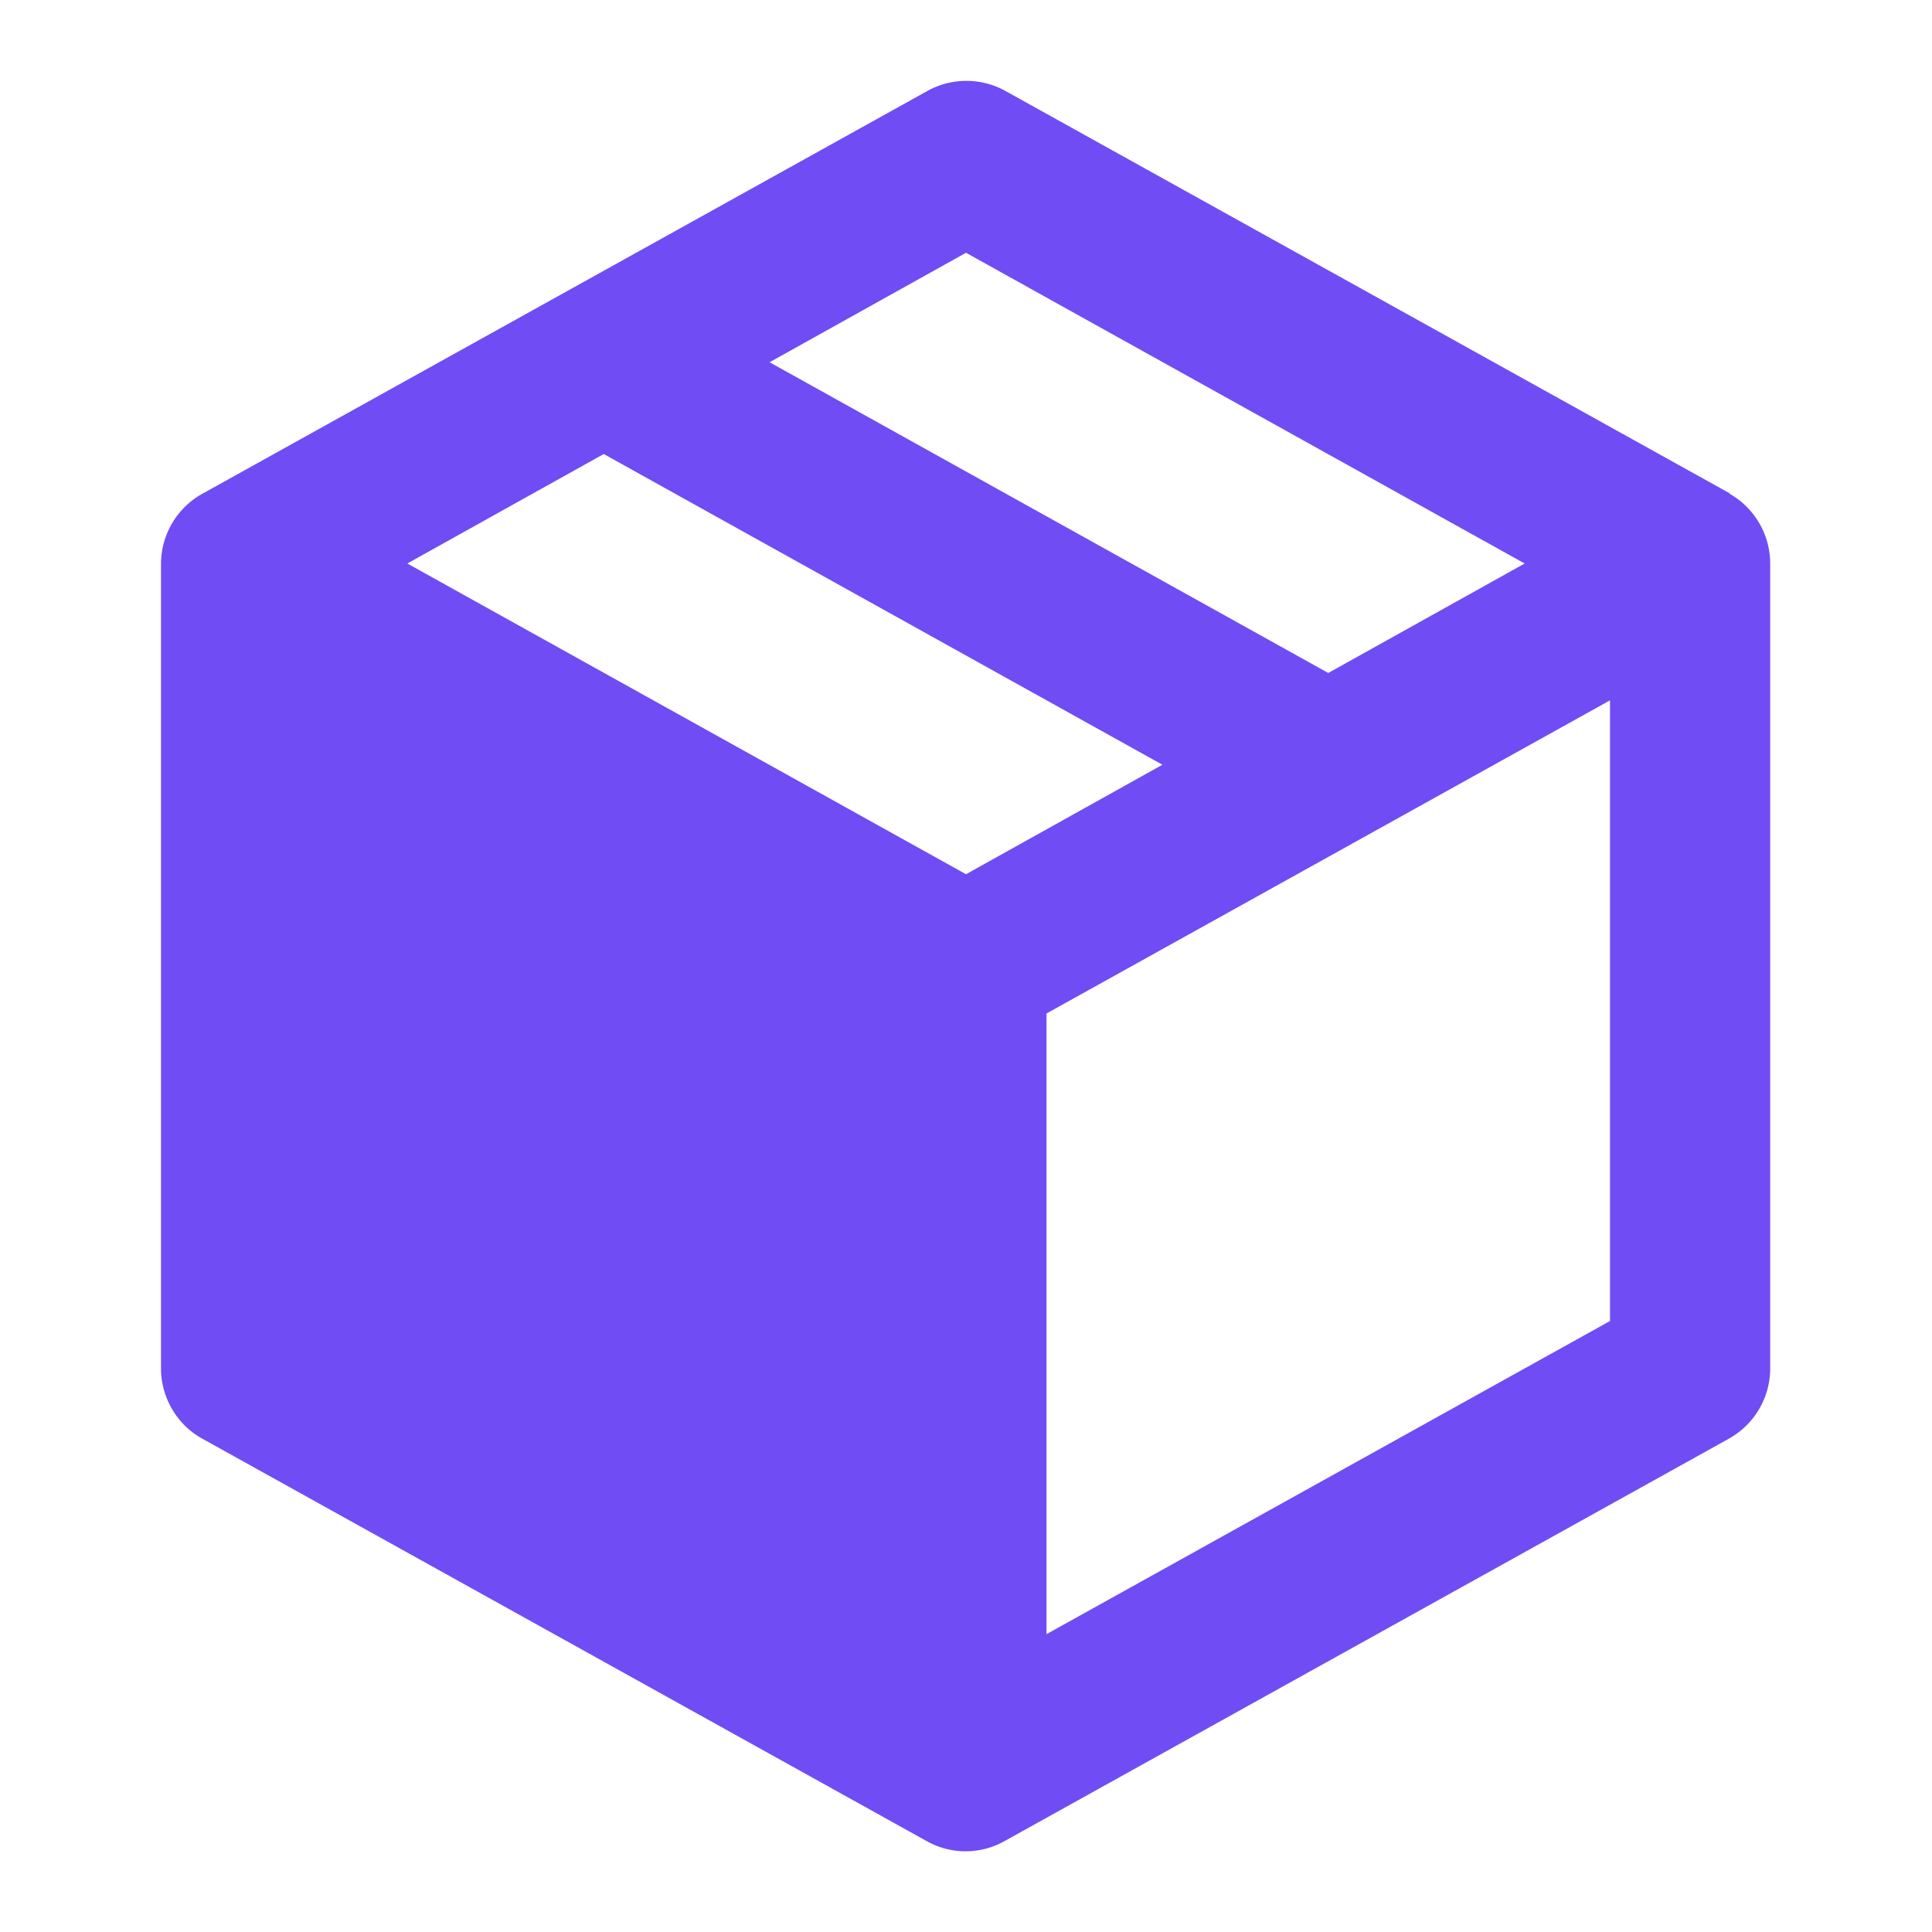 ﻿<svg xmlns='http://www.w3.org/2000/svg' viewBox='0 0 24 24'><g fill='#704CF4'><path d='M3 7v10l9 5V12L3 7z' fill='#704CF4'></path><path d='m21.49 6.13-9-5a1 1 0 0 0-.97 0l-9 5A1 1 0 0 0 2 7v10c0 .36.2.7.51.87l9 5c.3.17.67.17.97 0l9-5a1 1 0 0 0 .51-.87V7a1 1 0 0 0-.51-.87ZM12 3.14 18.94 7 16.5 8.36 9.56 4.5 12 3.14Zm0 7.72L5.06 7 7.5 5.64l6.94 3.86L12 10.86ZM4 8.7l7 3.89v7.71l-7-3.89V8.7Zm9 11.6v-7.71l7-3.89v7.71l-7 3.89Z'></path></g></svg>